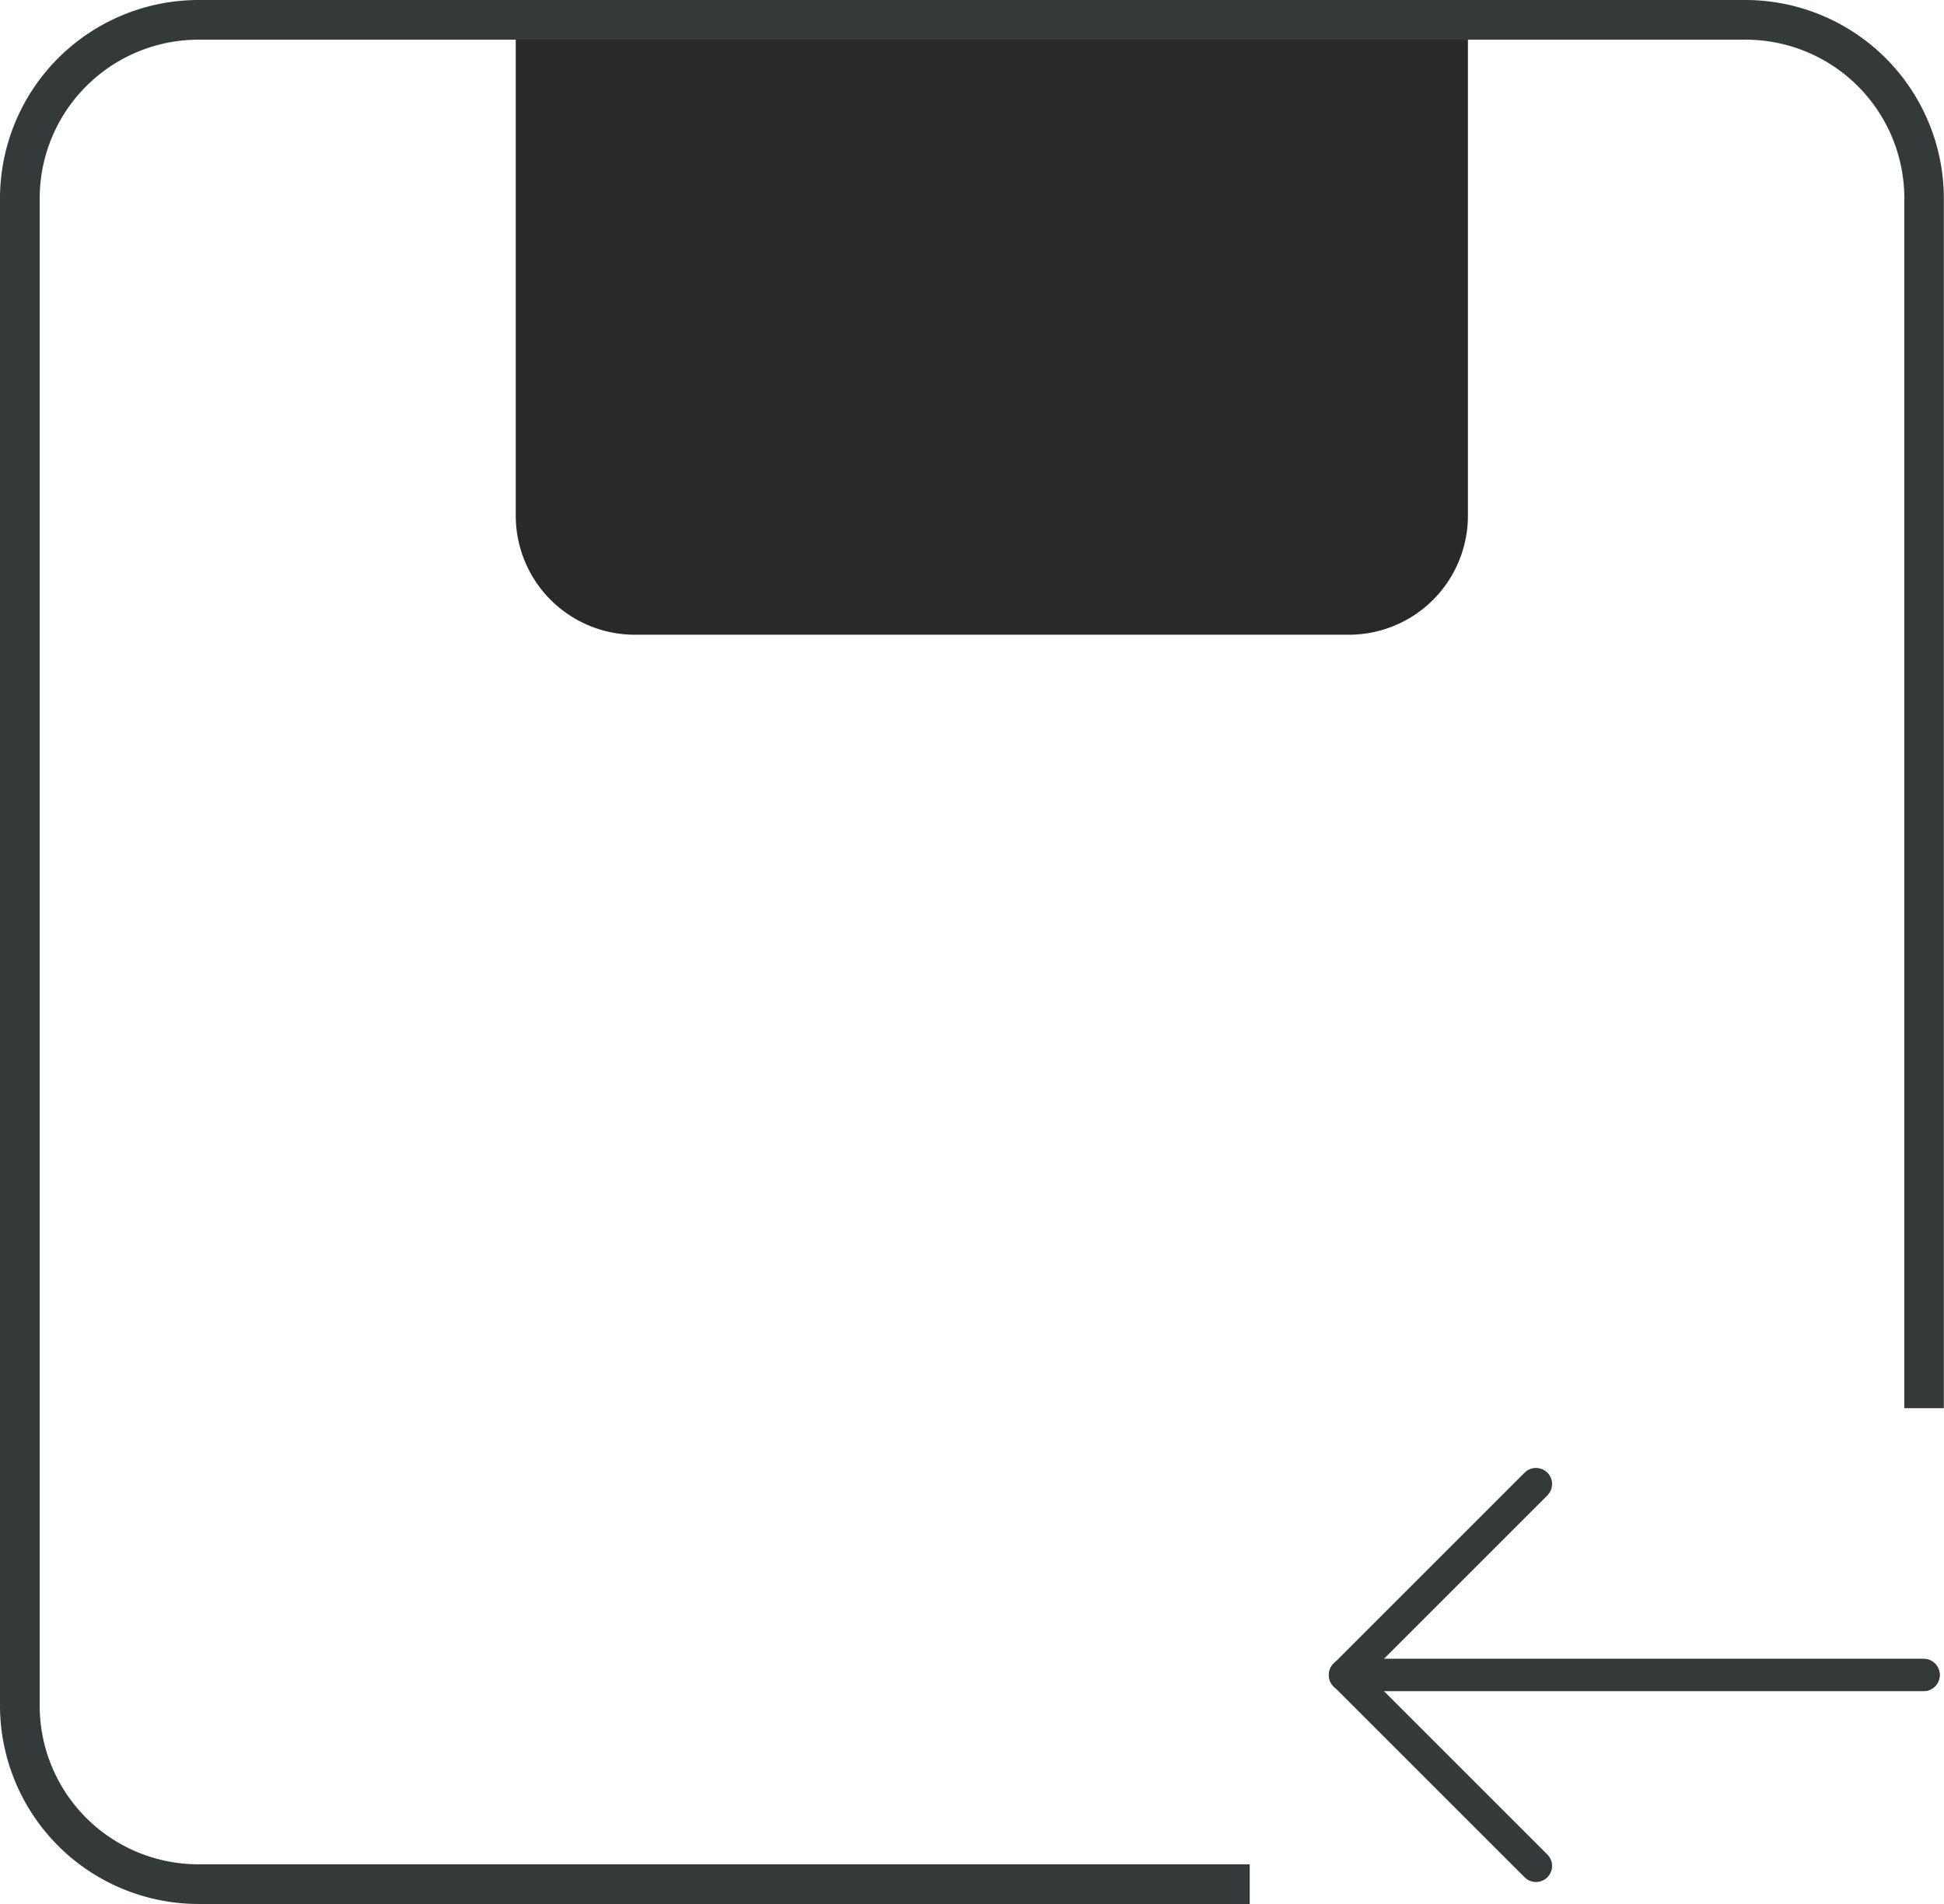 <svg id="Group_78" data-name="Group 78" xmlns="http://www.w3.org/2000/svg" width="60.405" height="59.172" viewBox="0 0 60.405 59.172">
  <g id="Group_65" data-name="Group 65" transform="translate(0 0)">
    <path id="Rectangle_46" data-name="Rectangle 46" d="M0,0H29.586V16.026a3.7,3.7,0,0,1-3.7,3.7H3.7a3.7,3.7,0,0,1-3.7-3.7Z" transform="translate(16.026 0)" fill="#292929"/>
    <path id="Subtraction_1" data-name="Subtraction 1" d="M38.832,59.172H6.164A6.171,6.171,0,0,1,0,53.008V6.164A6.171,6.171,0,0,1,6.164,0H54.241A6.171,6.171,0,0,1,60.4,6.164v37.6H59.172V6.164a4.931,4.931,0,0,0-4.931-4.931H6.164A4.937,4.937,0,0,0,1.233,6.164V53.008a4.931,4.931,0,0,0,4.931,4.931H38.832Z" transform="translate(0 0)" fill="#343a39"/>
    <path id="Path_65" data-name="Path 65" d="M943.882,7005.624H925.9l5.937-5.937" transform="translate(-884.11 -6953.566)" fill="none" stroke="#343a39" stroke-linecap="round" stroke-linejoin="round" stroke-width="1"/>
    <path id="Path_66" data-name="Path 66" d="M943.882,6999.684H925.9l5.937,5.937" transform="translate(-884.11 -6947.632)" fill="none" stroke="#343a39" stroke-linecap="round" stroke-linejoin="round" stroke-width="1"/>
  </g>
</svg>
